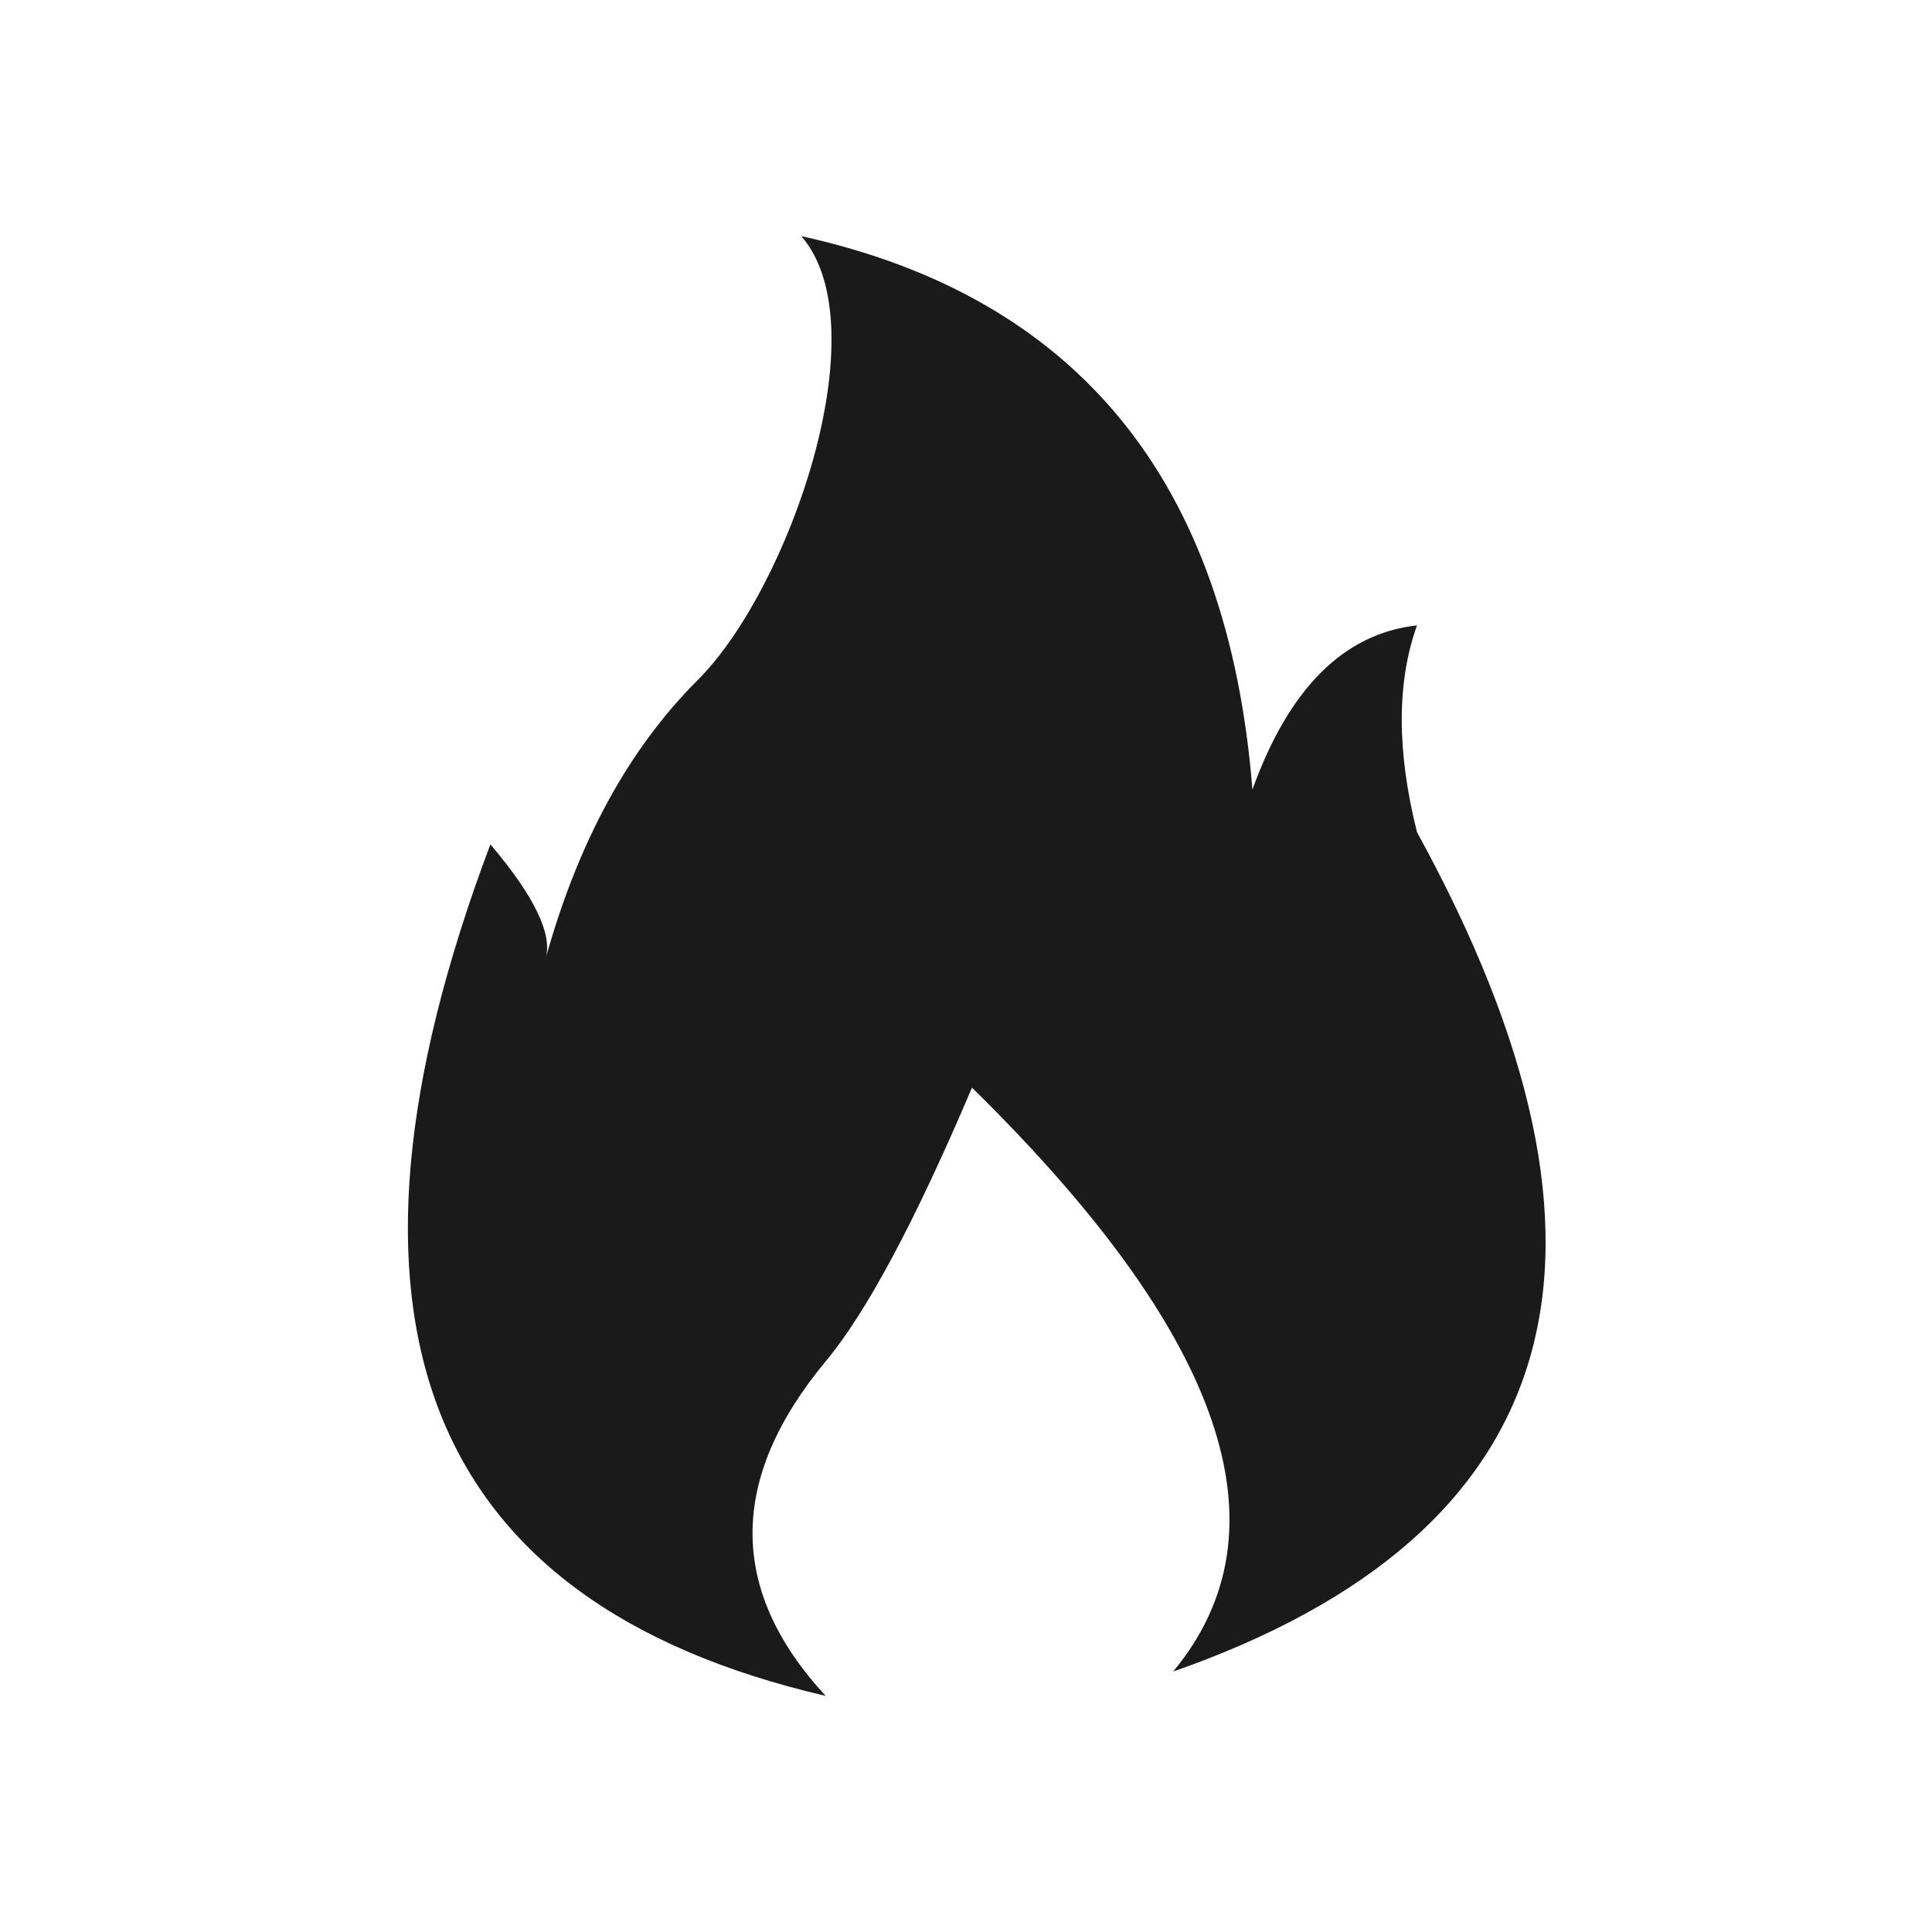 <svg xmlns="http://www.w3.org/2000/svg" xmlns:xlink="http://www.w3.org/1999/xlink" fill="none" width="90" height="90" viewBox="0 0 90 90"><defs><clipPath id="master_svg0_315_13150"><rect x="0" y="0" width="90" height="90" rx="0"></rect></clipPath></defs><g clip-path="url(#master_svg0_315_13150)"><g><path d="M66.009,38.767Q64.589,33.1,66.009,29.133Q60.897,29.7,58.342,36.783Q56.638,15.25,37.327,11C41.019,15.25,36.759,27.433,32.5,31.683Q27.672,36.5,25.4,44.717Q25.968,43.017,22.845,39.333Q10.35,72.483,38.463,79Q31.648,71.633,38.463,63.417Q41.303,60.017,45.279,50.667Q62.885,67.95,54.65,77.867Q82.196,68.233,66.009,38.767Z" fill="#1A1A1A" fill-opacity="1"></path></g></g></svg>
